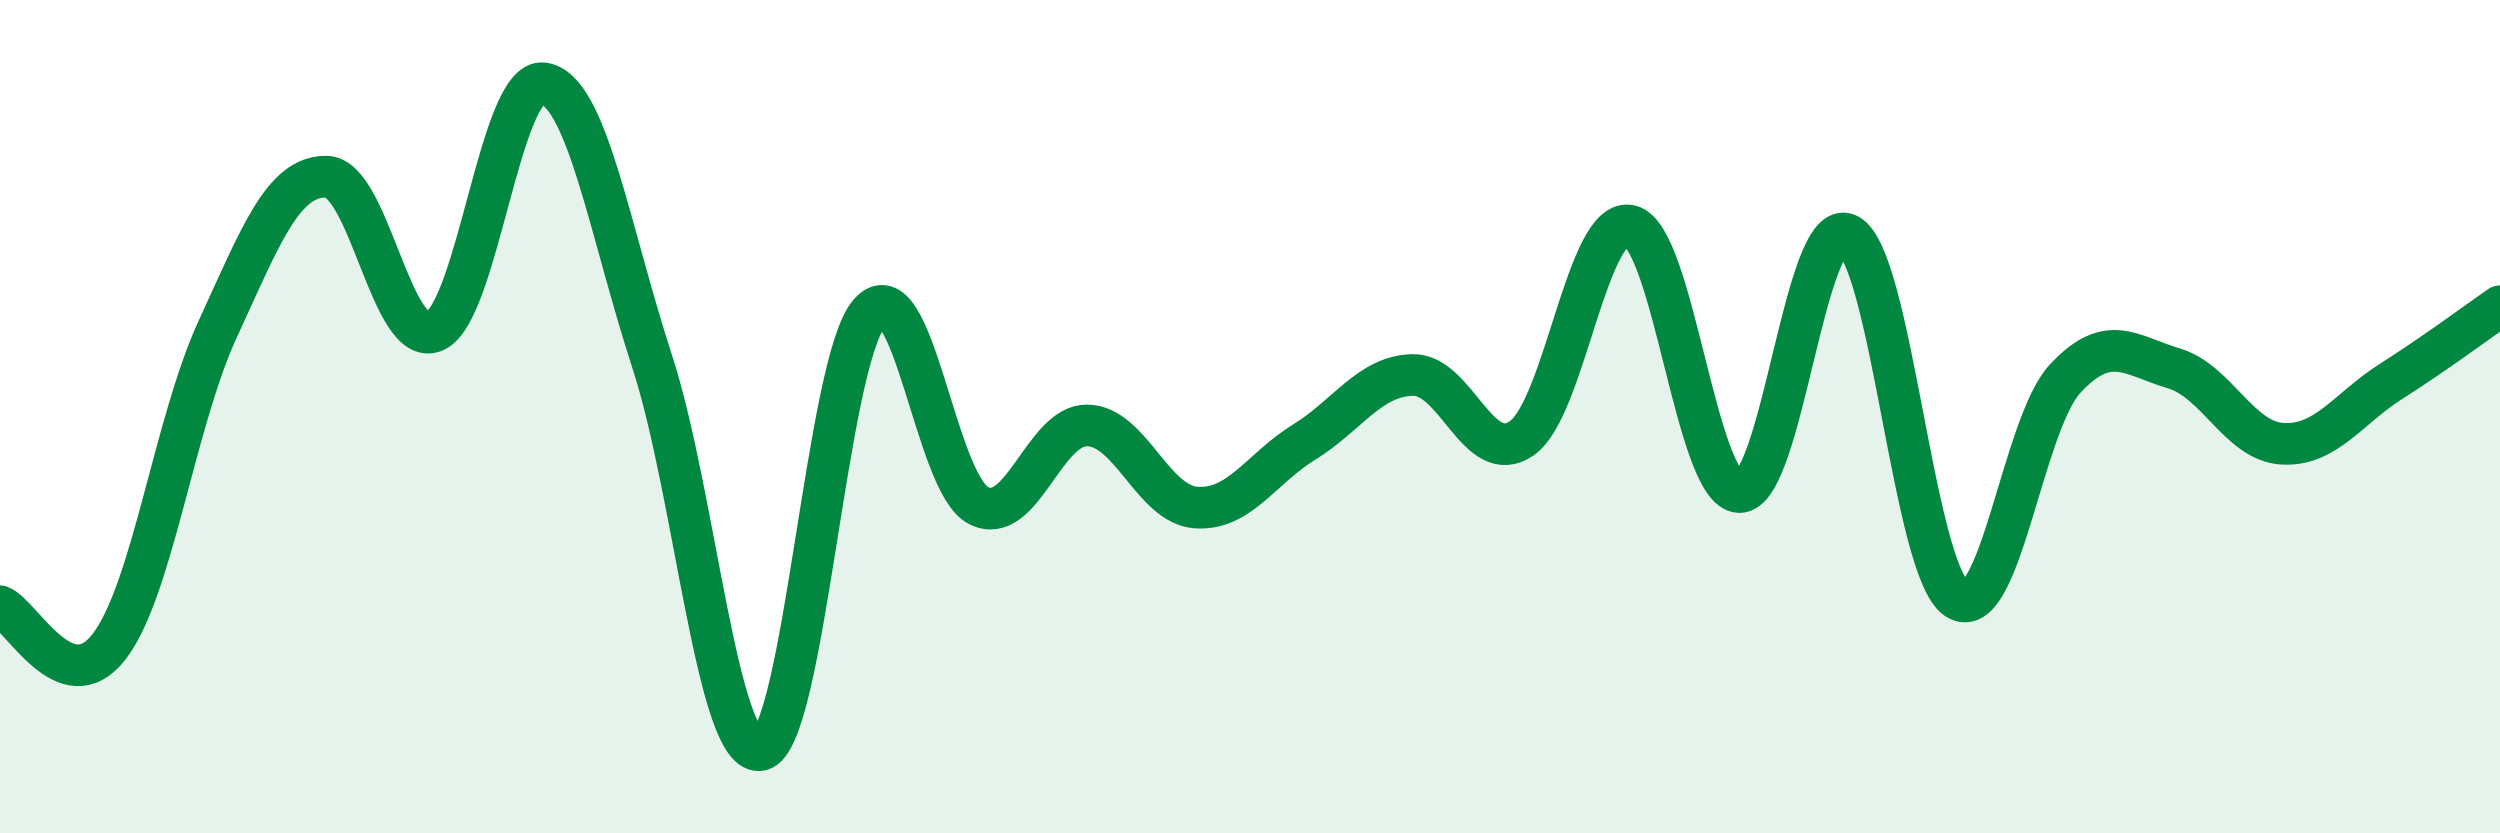 
    <svg width="60" height="20" viewBox="0 0 60 20" xmlns="http://www.w3.org/2000/svg">
      <path
        d="M 0,14.55 C 0.52,14.75 1.57,16.86 2.61,15.53 C 3.65,14.2 4.18,10.17 5.22,7.91 C 6.26,5.65 6.79,4.23 7.83,4.24 C 8.87,4.25 9.39,8.4 10.43,7.95 C 11.47,7.5 12,1.86 13.04,2 C 14.08,2.14 14.61,5.47 15.65,8.67 C 16.69,11.87 17.22,18.23 18.26,18 C 19.3,17.77 19.83,8.68 20.87,7.51 C 21.91,6.34 22.44,11.59 23.48,12.13 C 24.52,12.67 25.05,10.2 26.09,10.21 C 27.13,10.22 27.66,12.1 28.7,12.18 C 29.74,12.26 30.26,11.25 31.3,10.61 C 32.34,9.97 32.87,9.02 33.91,9 C 34.95,8.98 35.48,11.24 36.52,10.52 C 37.56,9.8 38.09,5.16 39.13,5.42 C 40.17,5.68 40.7,11.77 41.74,11.81 C 42.78,11.85 43.31,5.12 44.35,5.63 C 45.39,6.14 45.92,13.68 46.96,14.37 C 48,15.06 48.53,10.19 49.57,9.08 C 50.61,7.97 51.13,8.53 52.17,8.84 C 53.21,9.15 53.74,10.59 54.78,10.65 C 55.82,10.71 56.35,9.81 57.39,9.15 C 58.43,8.49 59.48,7.71 60,7.35L60 20L0 20Z"
        fill="#008740"
        opacity="0.1"
        stroke-linecap="round"
        stroke-linejoin="round"
      />
      <path
        d="M 0,14.55 C 0.52,14.75 1.57,16.86 2.61,15.53 C 3.65,14.2 4.18,10.17 5.22,7.91 C 6.26,5.65 6.79,4.23 7.83,4.24 C 8.87,4.25 9.39,8.4 10.43,7.95 C 11.47,7.5 12,1.86 13.04,2 C 14.08,2.14 14.61,5.47 15.65,8.67 C 16.69,11.87 17.22,18.23 18.26,18 C 19.3,17.77 19.83,8.68 20.87,7.51 C 21.91,6.34 22.44,11.59 23.48,12.13 C 24.52,12.67 25.05,10.2 26.09,10.21 C 27.13,10.22 27.66,12.1 28.7,12.18 C 29.74,12.26 30.26,11.25 31.3,10.61 C 32.34,9.97 32.87,9.02 33.91,9 C 34.95,8.98 35.48,11.24 36.52,10.52 C 37.56,9.8 38.09,5.16 39.13,5.42 C 40.17,5.68 40.7,11.77 41.74,11.81 C 42.78,11.85 43.31,5.12 44.35,5.63 C 45.39,6.14 45.92,13.68 46.96,14.37 C 48,15.06 48.53,10.19 49.57,9.08 C 50.61,7.97 51.13,8.53 52.17,8.84 C 53.21,9.15 53.74,10.59 54.78,10.65 C 55.82,10.71 56.35,9.81 57.39,9.15 C 58.43,8.49 59.48,7.71 60,7.35"
        stroke="#008740"
        stroke-width="1"
        fill="none"
        stroke-linecap="round"
        stroke-linejoin="round"
      />
    </svg>
  